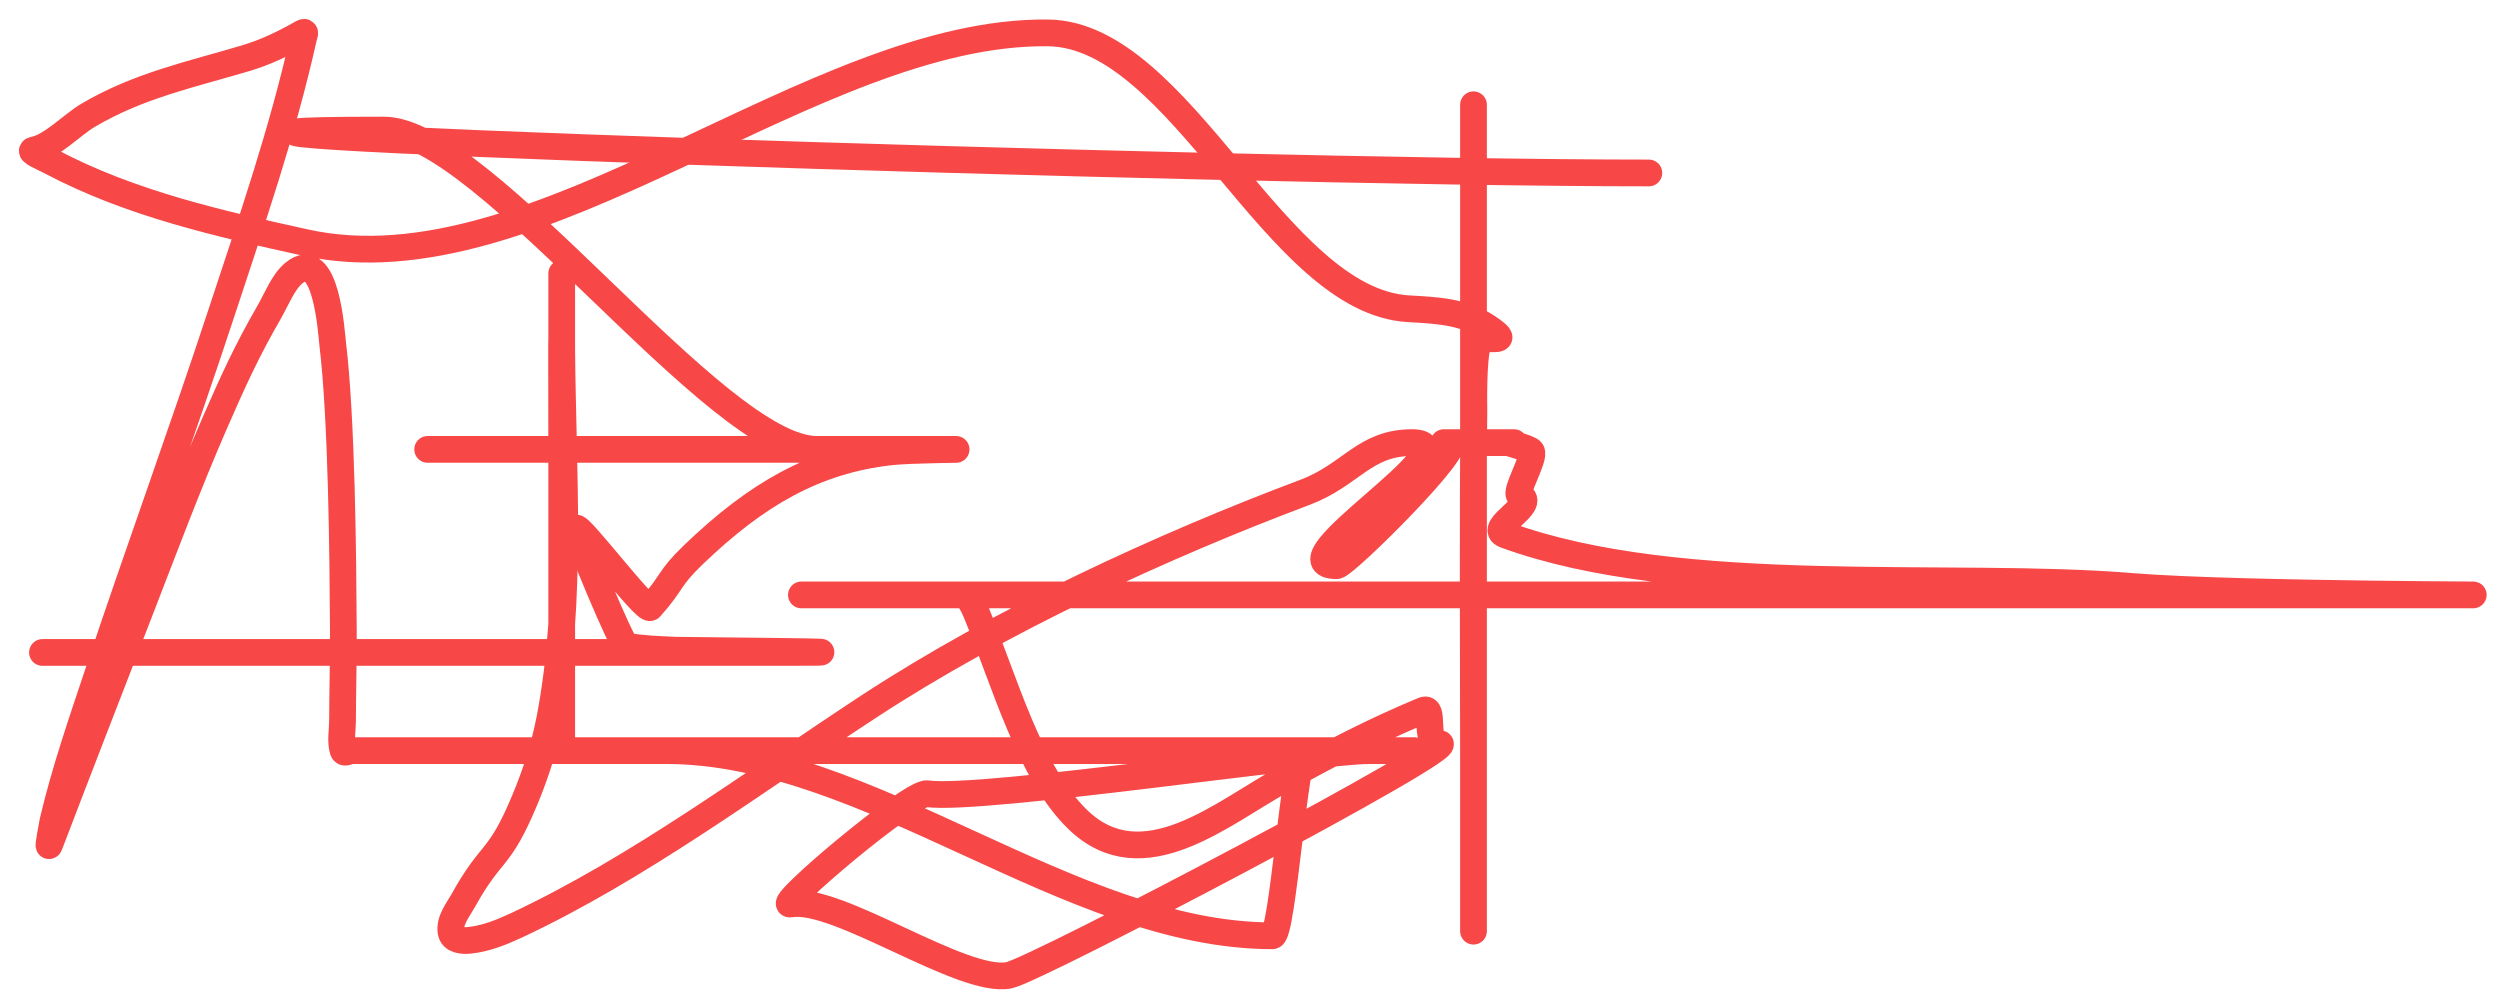 <?xml version="1.0" encoding="UTF-8"?> <svg xmlns="http://www.w3.org/2000/svg" width="2244" height="905" viewBox="0 0 2244 905" fill="none"><g filter="url(#filter0_f_848_553)"><path d="M1480 155.244C1092.48 155.244 -43.016 116.742 344.511 116.742C435.198 116.742 642.452 403.371 733.139 403.371C744.95 403.371 780.382 403.371 768.571 403.371C734.378 403.371 700.184 403.371 665.991 403.371C577.864 403.371 313.484 403.371 401.61 403.371C499.814 403.371 598.017 403.371 696.22 403.371C741.894 403.371 787.568 403.371 833.242 403.371C840.345 403.371 847.448 403.371 854.551 403.371C872.853 403.371 817.909 403.54 799.668 405.565C730.949 413.196 678.359 444.148 622.258 498.055C599.486 519.936 604.402 522.116 583.692 545.293C579.684 549.778 517.491 467.408 517.137 474.458C516.869 479.794 558.278 579.222 562.171 579.912C576.86 582.514 591.72 582.951 606.524 583.625C607.884 583.687 823.687 585.651 697.211 585.651C583.852 585.651 470.493 585.651 357.134 585.651C330.209 585.651 303.283 585.651 276.358 585.651C237.994 585.651 353.087 585.651 391.452 585.651C412.678 585.651 433.904 585.651 455.131 585.651C458.724 585.651 469.502 585.651 465.909 585.651C439.521 585.651 413.132 585.651 386.744 585.651C270.535 585.651 154.327 585.651 38.118 585.651" stroke="#F74747" stroke-width="24" stroke-linecap="round"></path><path d="M504.192 245.395C504.192 1080.69 504.192 -179.418 504.192 644.047C504.192 724.722 504.192 482.696 504.192 402.021C504.192 372.316 503.976 283.203 504.192 312.906C504.987 421.936 514.057 538.296 493.538 645.06C488.685 670.308 480.799 694.583 471.362 717.296C447.661 774.338 441.804 761.404 415.735 808.436C411.06 816.871 403.249 826.105 404.833 836.453C406.009 844.133 415.442 844.611 421.186 844.048C435.564 842.637 449.674 837.087 463.309 830.714C572.169 779.837 676.173 702.155 779.475 634.427C897.667 556.935 1044.44 489.608 1171.46 441.873C1212.84 426.321 1224.55 397.295 1267.48 397.295C1326.49 397.295 1140.83 507.749 1199.84 507.749C1207.19 507.749 1318.3 397.295 1300.19 397.295C1273.39 397.295 1381.59 397.295 1354.79 397.295C1351.53 397.295 1372.24 401.896 1374.55 405.039C1378.4 410.287 1358.98 442.375 1364.15 444.706C1381.45 452.503 1333.55 473.689 1351.15 480.124C1509.82 538.153 1749.7 512.825 1913.56 526.409C2009.13 534.332 2296.48 534.004 2200.74 534.004C1996.81 534.004 1792.89 534.004 1588.97 534.004C1317.32 534.004 502.375 534.004 774.024 534.004C919.057 534.004 1064.09 534.004 1209.12 534.004C1271.32 534.004 1084.74 534.004 1022.55 534.004C988.601 534.004 886.763 534.004 920.709 534.004C983.067 534.004 1045.42 534.004 1107.78 534.004C1112.41 534.004 1117.03 534.004 1121.66 534.004C1123.14 534.004 1127.6 534.004 1126.12 534.004C1124.18 534.004 1122.24 534.004 1120.3 534.004C1102.99 534.004 1085.69 534.004 1068.39 534.004C1061.41 534.004 1040.47 534.004 1047.45 534.004C1081.48 534.004 1115.5 534.004 1149.53 534.004C1538.96 534.004 1082.09 534.004 1540.16 534.004C1564.52 534.004 1588.89 534.004 1613.25 534.004C1679.81 534.004 1735.71 534.004 1602.6 534.004C1436.92 534.004 1271.23 534.004 1105.55 534.004C1026.76 534.004 947.965 534.004 869.171 534.004C865.147 534.004 870.232 535.216 876.109 549.363C901.449 610.362 923.762 693.301 967.292 735.524C1025.74 792.215 1097.29 729.529 1151.76 699.743C1196.21 675.437 1232.43 656.45 1277.51 637.633C1288.66 632.98 1277.32 667.338 1291.88 667.338C1316.51 667.338 930.092 870.481 905.718 875.382C864.033 883.764 751.301 803.988 709.522 811.474C695.03 814.071 817.696 710.378 832.232 712.462C880.086 719.324 1181.4 673.752 1229.57 673.752C1428.66 673.752 831.385 673.752 632.294 673.752C604.254 673.752 576.214 673.752 548.173 673.752C531.613 673.752 581.293 673.752 597.853 673.752C779.805 673.752 960.147 839.965 1142.1 839.965C1151.35 839.965 1162.21 673.752 1171.46 673.752C1175.3 673.752 1179.14 673.752 1182.98 673.752C1184.51 673.752 1179.93 673.752 1178.4 673.752C1116.21 673.752 1054.01 673.752 991.822 673.752C840.429 673.752 689.036 673.752 537.642 673.752C496.016 673.752 620.896 673.752 662.523 673.752C672.063 673.752 681.602 673.752 691.142 673.752C710.675 673.752 652.075 673.752 632.542 673.752C526.947 673.752 421.351 673.752 315.756 673.752C313.155 673.752 308.956 677.021 307.951 673.752C305.398 665.446 307.435 655.752 307.456 646.747C307.518 619.741 308.356 592.74 308.199 565.734C307.806 498.091 306.766 375.729 298.536 307.843C297.489 299.208 292.854 221.044 263.847 245.058C254.062 253.158 248.496 268.237 241.423 280.501C221.601 314.868 209.194 342.041 192.61 380.08C168.604 435.143 147.294 492.265 125.338 548.857C98.27 618.623 71.156 688.312 44.438 758.309C42.325 763.845 47.432 737.486 47.535 737.043C58.047 692.233 73.239 648.559 87.428 605.903C123.88 496.313 163.334 388.63 199.424 278.813C225.583 199.214 253.612 118.434 272.271 34.762C272.938 31.77 275.088 27.496 271.528 29.53C254.695 39.146 238.295 46.965 220.361 52.315C172.295 66.651 124.639 76.603 79.127 103.454C64.538 112.061 46.32 131.681 30.191 134.678C24.628 135.711 40.074 142.026 45.305 144.804C117.465 183.135 198.529 201.076 274.129 217.716C483.711 263.846 729.114 26.786 940.903 29.53C1060.2 31.075 1144.88 270.117 1264.13 277.125C1287.28 278.486 1313.71 279.269 1335.12 293.666C1357.42 308.656 1338.27 302.207 1330.29 304.805C1328.79 305.291 1327.22 306.619 1326.57 308.518C1321.97 322.05 1323.01 366.022 1322.98 368.434C1321.8 471.527 1322.61 574.701 1322.61 677.802C1322.61 722.359 1322.61 766.917 1322.61 811.474C1322.61 818.672 1322.61 854.985 1322.61 822.613C1322.61 674.427 1322.61 526.24 1322.61 378.054C1322.61 286.006 1322.61 222.84 1322.61 141.429C1322.61 126.464 1322.61 111.499 1322.61 96.534C1322.61 84.044 1322.61 121.513 1322.61 134.003C1322.61 170.121 1322.61 278.476 1322.61 242.357" stroke="#F74747" stroke-width="24" stroke-linecap="round"></path></g><defs><filter id="filter0_f_848_553" x="0.697" y="0.701" width="2242.62" height="903.599" filterUnits="userSpaceOnUse" color-interpolation-filters="sRGB"><feFlood flood-opacity="0" result="BackgroundImageFix"></feFlood><feBlend mode="normal" in="SourceGraphic" in2="BackgroundImageFix" result="shape"></feBlend><feGaussianBlur stdDeviation="8.15" result="effect1_foregroundBlur_848_553"></feGaussianBlur></filter></defs></svg> 